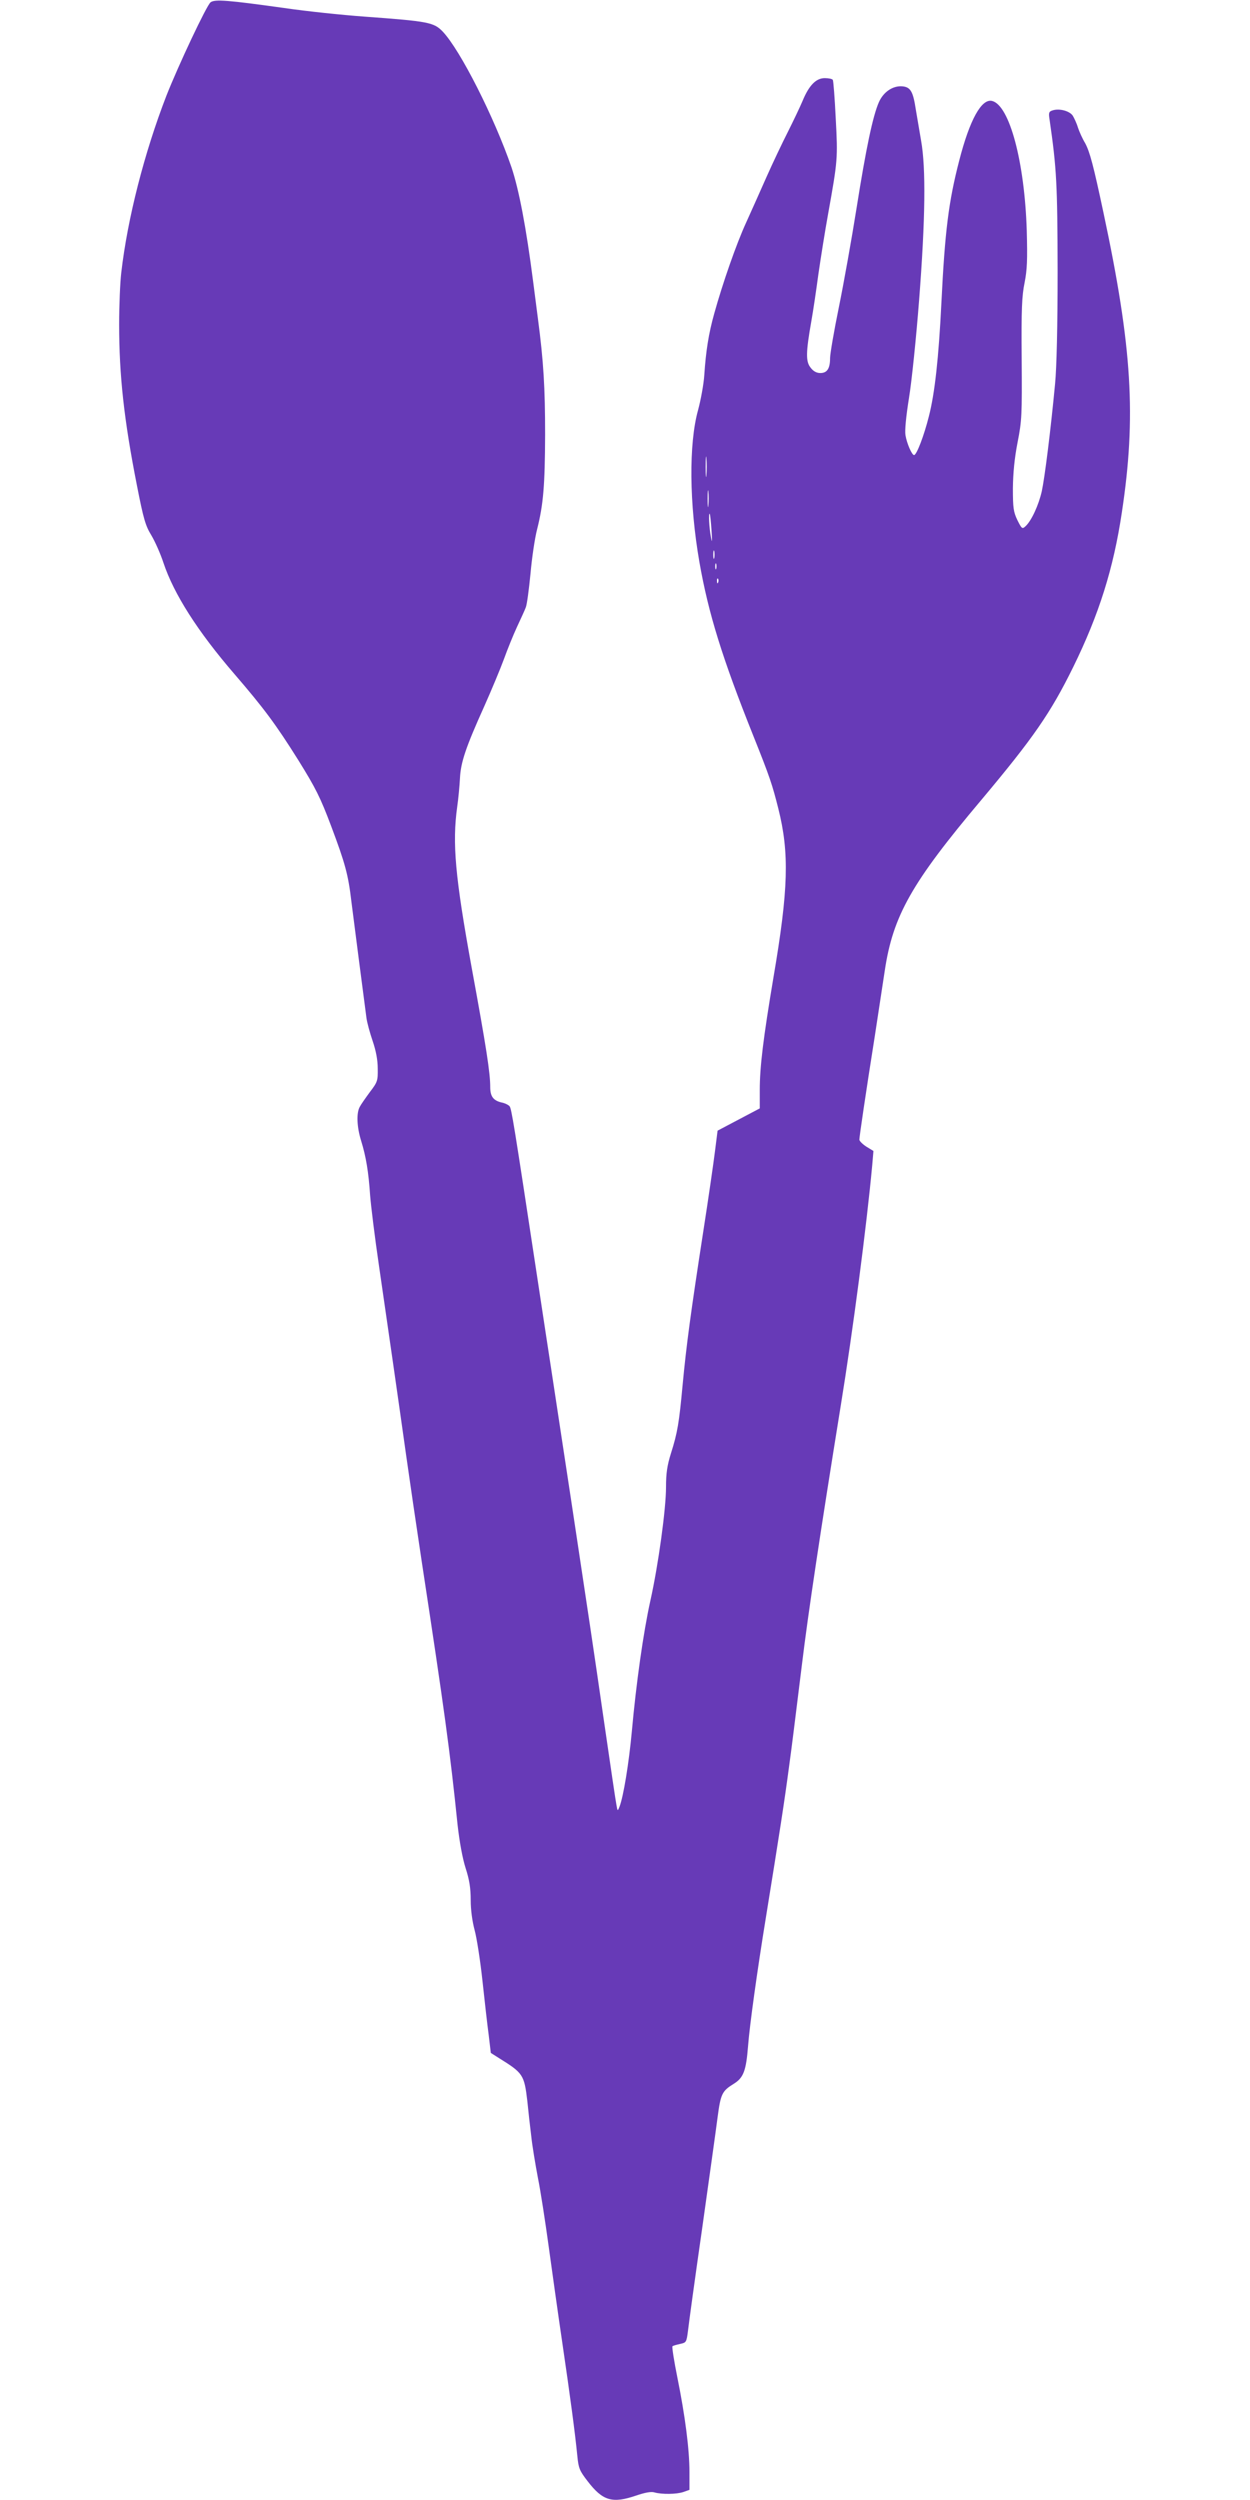 <?xml version="1.0" standalone="no"?>
<!DOCTYPE svg PUBLIC "-//W3C//DTD SVG 20010904//EN"
 "http://www.w3.org/TR/2001/REC-SVG-20010904/DTD/svg10.dtd">
<svg version="1.0" xmlns="http://www.w3.org/2000/svg"
 width="640pt" height="1280pt" viewBox="0 0 640 1280"
 preserveAspectRatio="xMidYMid meet">
<g transform="translate(0,1280) scale(0.1,-0.1)"
fill="#673ab7" stroke="none">
<path d="M1078 12788 c-20 -15 -165 -323 -226 -478 -113 -292 -199 -628 -231
-905 -6 -49 -11 -169 -11 -266 0 -262 25 -489 91 -824 34 -174 44 -207 74
-256 19 -32 47 -95 62 -141 53 -159 175 -351 364 -570 149 -173 211 -256 327
-441 88 -142 112 -189 168 -338 71 -189 87 -247 103 -384 11 -88 65 -505 77
-595 3 -25 18 -79 32 -120 17 -50 26 -97 26 -141 1 -62 -1 -69 -40 -120 -22
-30 -46 -64 -52 -76 -18 -32 -15 -103 7 -174 25 -81 38 -159 46 -279 4 -52 24
-216 46 -365 46 -317 96 -663 139 -970 17 -121 53 -366 80 -545 115 -755 144
-964 183 -1345 10 -87 25 -170 41 -220 19 -59 26 -101 26 -163 0 -51 8 -109
20 -154 11 -40 29 -156 40 -258 11 -102 25 -227 32 -278 l11 -93 41 -26 c124
-77 130 -85 146 -221 5 -51 14 -131 20 -179 5 -49 21 -144 34 -213 14 -69 38
-226 55 -350 17 -124 48 -346 70 -495 41 -279 65 -459 77 -580 6 -63 12 -76
52 -128 78 -102 127 -116 250 -74 44 15 76 21 92 16 39 -11 114 -10 149 2 l31
11 0 92 c0 115 -22 286 -62 484 -17 84 -28 155 -25 159 3 3 21 8 39 12 32 7
33 8 41 71 4 36 36 270 72 520 35 250 71 506 79 569 16 121 23 135 83 172 50
31 63 67 73 192 8 107 47 387 91 657 71 439 95 594 119 775 18 131 26 202 66
523 32 264 93 670 199 1327 62 382 132 917 161 1231 l6 71 -36 22 c-20 13 -36
29 -36 36 0 15 33 240 79 530 16 105 39 255 51 335 42 281 137 450 495 875
265 316 354 444 470 680 132 269 206 504 249 792 74 489 53 844 -94 1533 -52
245 -70 312 -94 357 -14 23 -30 59 -37 80 -6 21 -19 48 -26 60 -16 25 -69 39
-103 28 -20 -6 -22 -12 -16 -49 36 -249 40 -328 41 -771 0 -286 -5 -497 -13
-580 -23 -243 -53 -480 -68 -550 -16 -71 -53 -152 -84 -180 -16 -15 -19 -12
-41 32 -20 42 -23 62 -23 163 1 78 8 153 24 235 22 112 23 140 21 428 -2 256
1 322 15 390 13 67 15 116 11 267 -11 351 -88 640 -177 663 -54 14 -115 -95
-169 -306 -54 -209 -73 -359 -91 -727 -14 -284 -34 -464 -64 -581 -25 -100
-63 -199 -76 -199 -11 0 -37 59 -44 102 -4 24 3 96 18 190 14 85 37 309 52
503 32 415 35 675 10 815 -9 52 -21 124 -27 159 -14 93 -27 115 -69 119 -49 4
-97 -29 -120 -81 -31 -70 -66 -237 -114 -540 -25 -158 -66 -387 -91 -510 -25
-122 -45 -239 -45 -260 0 -54 -15 -77 -50 -77 -19 0 -36 9 -50 28 -25 31 -24
78 4 237 9 50 25 158 36 240 12 83 34 222 50 310 49 273 50 284 39 488 -5 104
-12 194 -15 198 -3 5 -21 9 -41 9 -45 0 -81 -37 -114 -117 -13 -31 -47 -102
-75 -158 -28 -55 -77 -158 -109 -230 -31 -71 -79 -177 -105 -235 -50 -109
-120 -310 -163 -465 -29 -103 -43 -194 -51 -315 -3 -47 -18 -128 -32 -180 -48
-173 -45 -480 7 -778 46 -263 117 -492 277 -892 84 -210 96 -247 127 -370 57
-227 52 -414 -25 -865 -52 -310 -70 -457 -70 -575 l0 -95 -108 -57 -108 -57
-13 -103 c-7 -57 -34 -245 -61 -418 -63 -408 -86 -578 -105 -781 -18 -194 -26
-244 -60 -351 -19 -61 -25 -101 -25 -172 0 -111 -39 -397 -80 -581 -36 -162
-73 -425 -95 -670 -15 -163 -43 -333 -63 -385 -10 -25 -10 -24 -16 10 -4 19
-31 204 -61 410 -55 383 -97 660 -140 945 -13 88 -47 311 -75 495 -28 184 -55
362 -60 395 -5 33 -37 240 -70 460 -119 785 -131 859 -141 871 -6 7 -24 16
-40 19 -43 10 -59 31 -59 79 0 73 -20 203 -94 606 -86 473 -101 642 -75 830 6
41 12 107 14 145 4 82 29 157 125 370 37 83 82 191 100 240 18 50 48 124 67
165 19 41 40 86 45 100 6 14 16 90 24 171 7 80 22 183 34 229 32 127 40 223
41 485 0 239 -8 376 -37 595 -8 63 -19 147 -24 186 -36 281 -73 473 -111 587
-88 256 -262 600 -352 695 -46 48 -74 53 -402 77 -110 8 -294 27 -410 44 -286
40 -356 46 -377 29z m2539 -2420 c-2 -24 -4 -5 -4 42 0 47 2 66 4 43 2 -24 2
-62 0 -85z m10 -155 c-2 -21 -4 -6 -4 32 0 39 2 55 4 38 2 -18 2 -50 0 -70z
m16 -128 c4 -60 3 -69 -3 -35 -9 46 -13 127 -6 119 2 -2 6 -40 9 -84z m14
-142 c-3 -10 -5 -2 -5 17 0 19 2 27 5 18 2 -10 2 -26 0 -35z m10 -55 c-3 -7
-5 -2 -5 12 0 14 2 19 5 13 2 -7 2 -19 0 -25z m10 -70 c-3 -8 -6 -5 -6 6 -1
11 2 17 5 13 3 -3 4 -12 1 -19z"/>
</g>
</svg>
